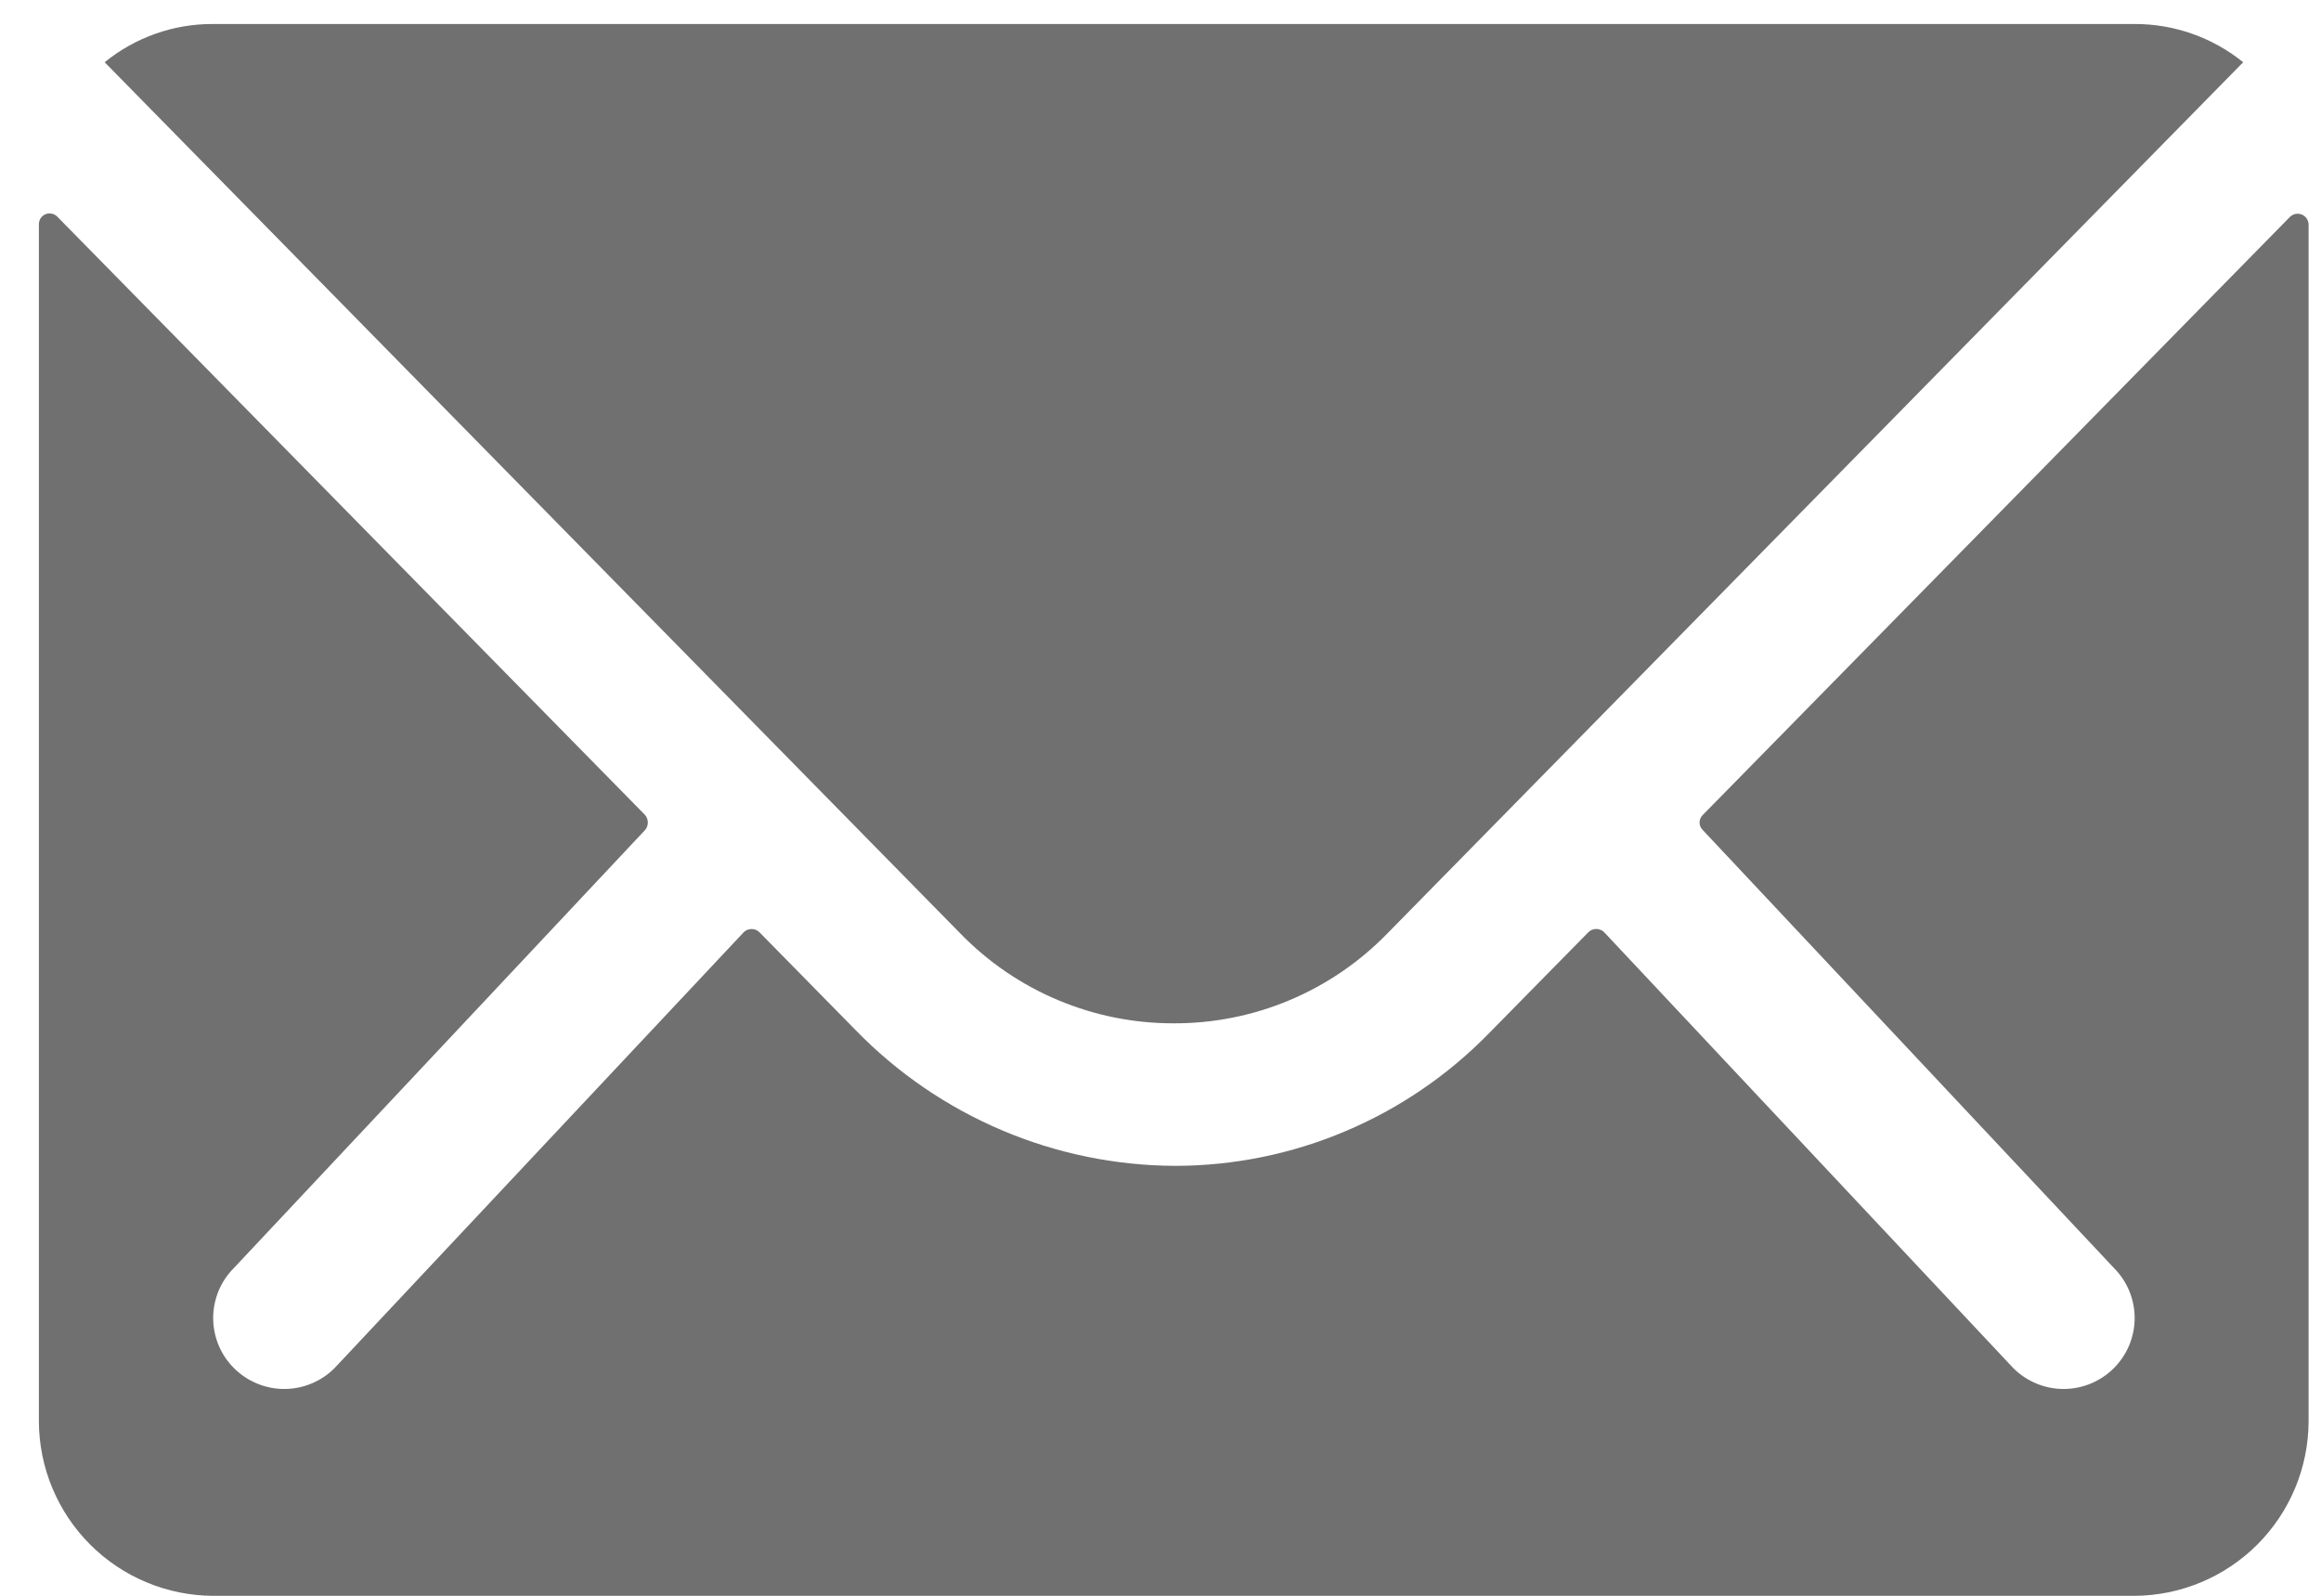 <svg width="32" height="22" viewBox="0 0 32 22" fill="none" xmlns="http://www.w3.org/2000/svg">
<path d="M31.573 2.989L23.478 11.234C23.464 11.248 23.452 11.264 23.444 11.282C23.436 11.3 23.432 11.32 23.432 11.339C23.432 11.359 23.436 11.379 23.444 11.397C23.452 11.415 23.464 11.431 23.478 11.445L29.143 17.479C29.234 17.57 29.306 17.677 29.356 17.796C29.405 17.915 29.431 18.042 29.431 18.171C29.431 18.3 29.405 18.427 29.356 18.546C29.306 18.665 29.234 18.772 29.143 18.863C28.959 19.046 28.71 19.149 28.451 19.149C28.192 19.149 27.943 19.046 27.759 18.863L22.117 12.852C22.103 12.838 22.086 12.826 22.067 12.819C22.048 12.811 22.028 12.807 22.008 12.807C21.988 12.807 21.968 12.811 21.949 12.819C21.93 12.826 21.913 12.838 21.899 12.852L20.522 14.252C19.959 14.827 19.288 15.284 18.546 15.597C17.805 15.91 17.009 16.072 16.204 16.073C15.381 16.07 14.568 15.903 13.81 15.581C13.053 15.259 12.368 14.79 11.795 14.2L10.471 12.853C10.457 12.839 10.44 12.827 10.421 12.819C10.402 12.812 10.382 12.808 10.362 12.808C10.342 12.808 10.322 12.812 10.303 12.819C10.284 12.827 10.267 12.839 10.253 12.853L4.611 18.863C4.427 19.046 4.178 19.149 3.919 19.149C3.66 19.149 3.411 19.046 3.227 18.863C3.136 18.772 3.063 18.665 3.014 18.546C2.965 18.427 2.939 18.3 2.939 18.171C2.939 18.042 2.965 17.915 3.014 17.796C3.063 17.677 3.136 17.57 3.227 17.479L8.892 11.445C8.918 11.416 8.932 11.378 8.932 11.339C8.932 11.301 8.918 11.263 8.892 11.234L0.792 2.989C0.771 2.967 0.745 2.952 0.715 2.946C0.686 2.939 0.655 2.942 0.628 2.953C0.6 2.965 0.576 2.984 0.56 3.009C0.544 3.034 0.535 3.064 0.536 3.094V19.594C0.538 20.232 0.792 20.843 1.243 21.294C1.694 21.745 2.305 21.999 2.943 22.001H29.422C30.06 21.999 30.671 21.745 31.122 21.294C31.573 20.843 31.827 20.232 31.829 19.594V3.094C31.828 3.065 31.819 3.036 31.802 3.012C31.786 2.988 31.762 2.969 31.735 2.958C31.708 2.947 31.678 2.944 31.649 2.949C31.621 2.955 31.594 2.969 31.573 2.989Z" fill="#707070"/>
<path d="M16.181 14.108C16.729 14.11 17.272 14.002 17.777 13.79C18.283 13.578 18.74 13.266 19.123 12.874L30.927 0.858C30.505 0.517 29.979 0.331 29.437 0.331H2.933C2.39 0.329 1.864 0.516 1.443 0.858L13.243 12.872C13.625 13.264 14.082 13.576 14.587 13.788C15.091 14 15.633 14.109 16.181 14.108Z" fill="#707070"/>
</svg>
